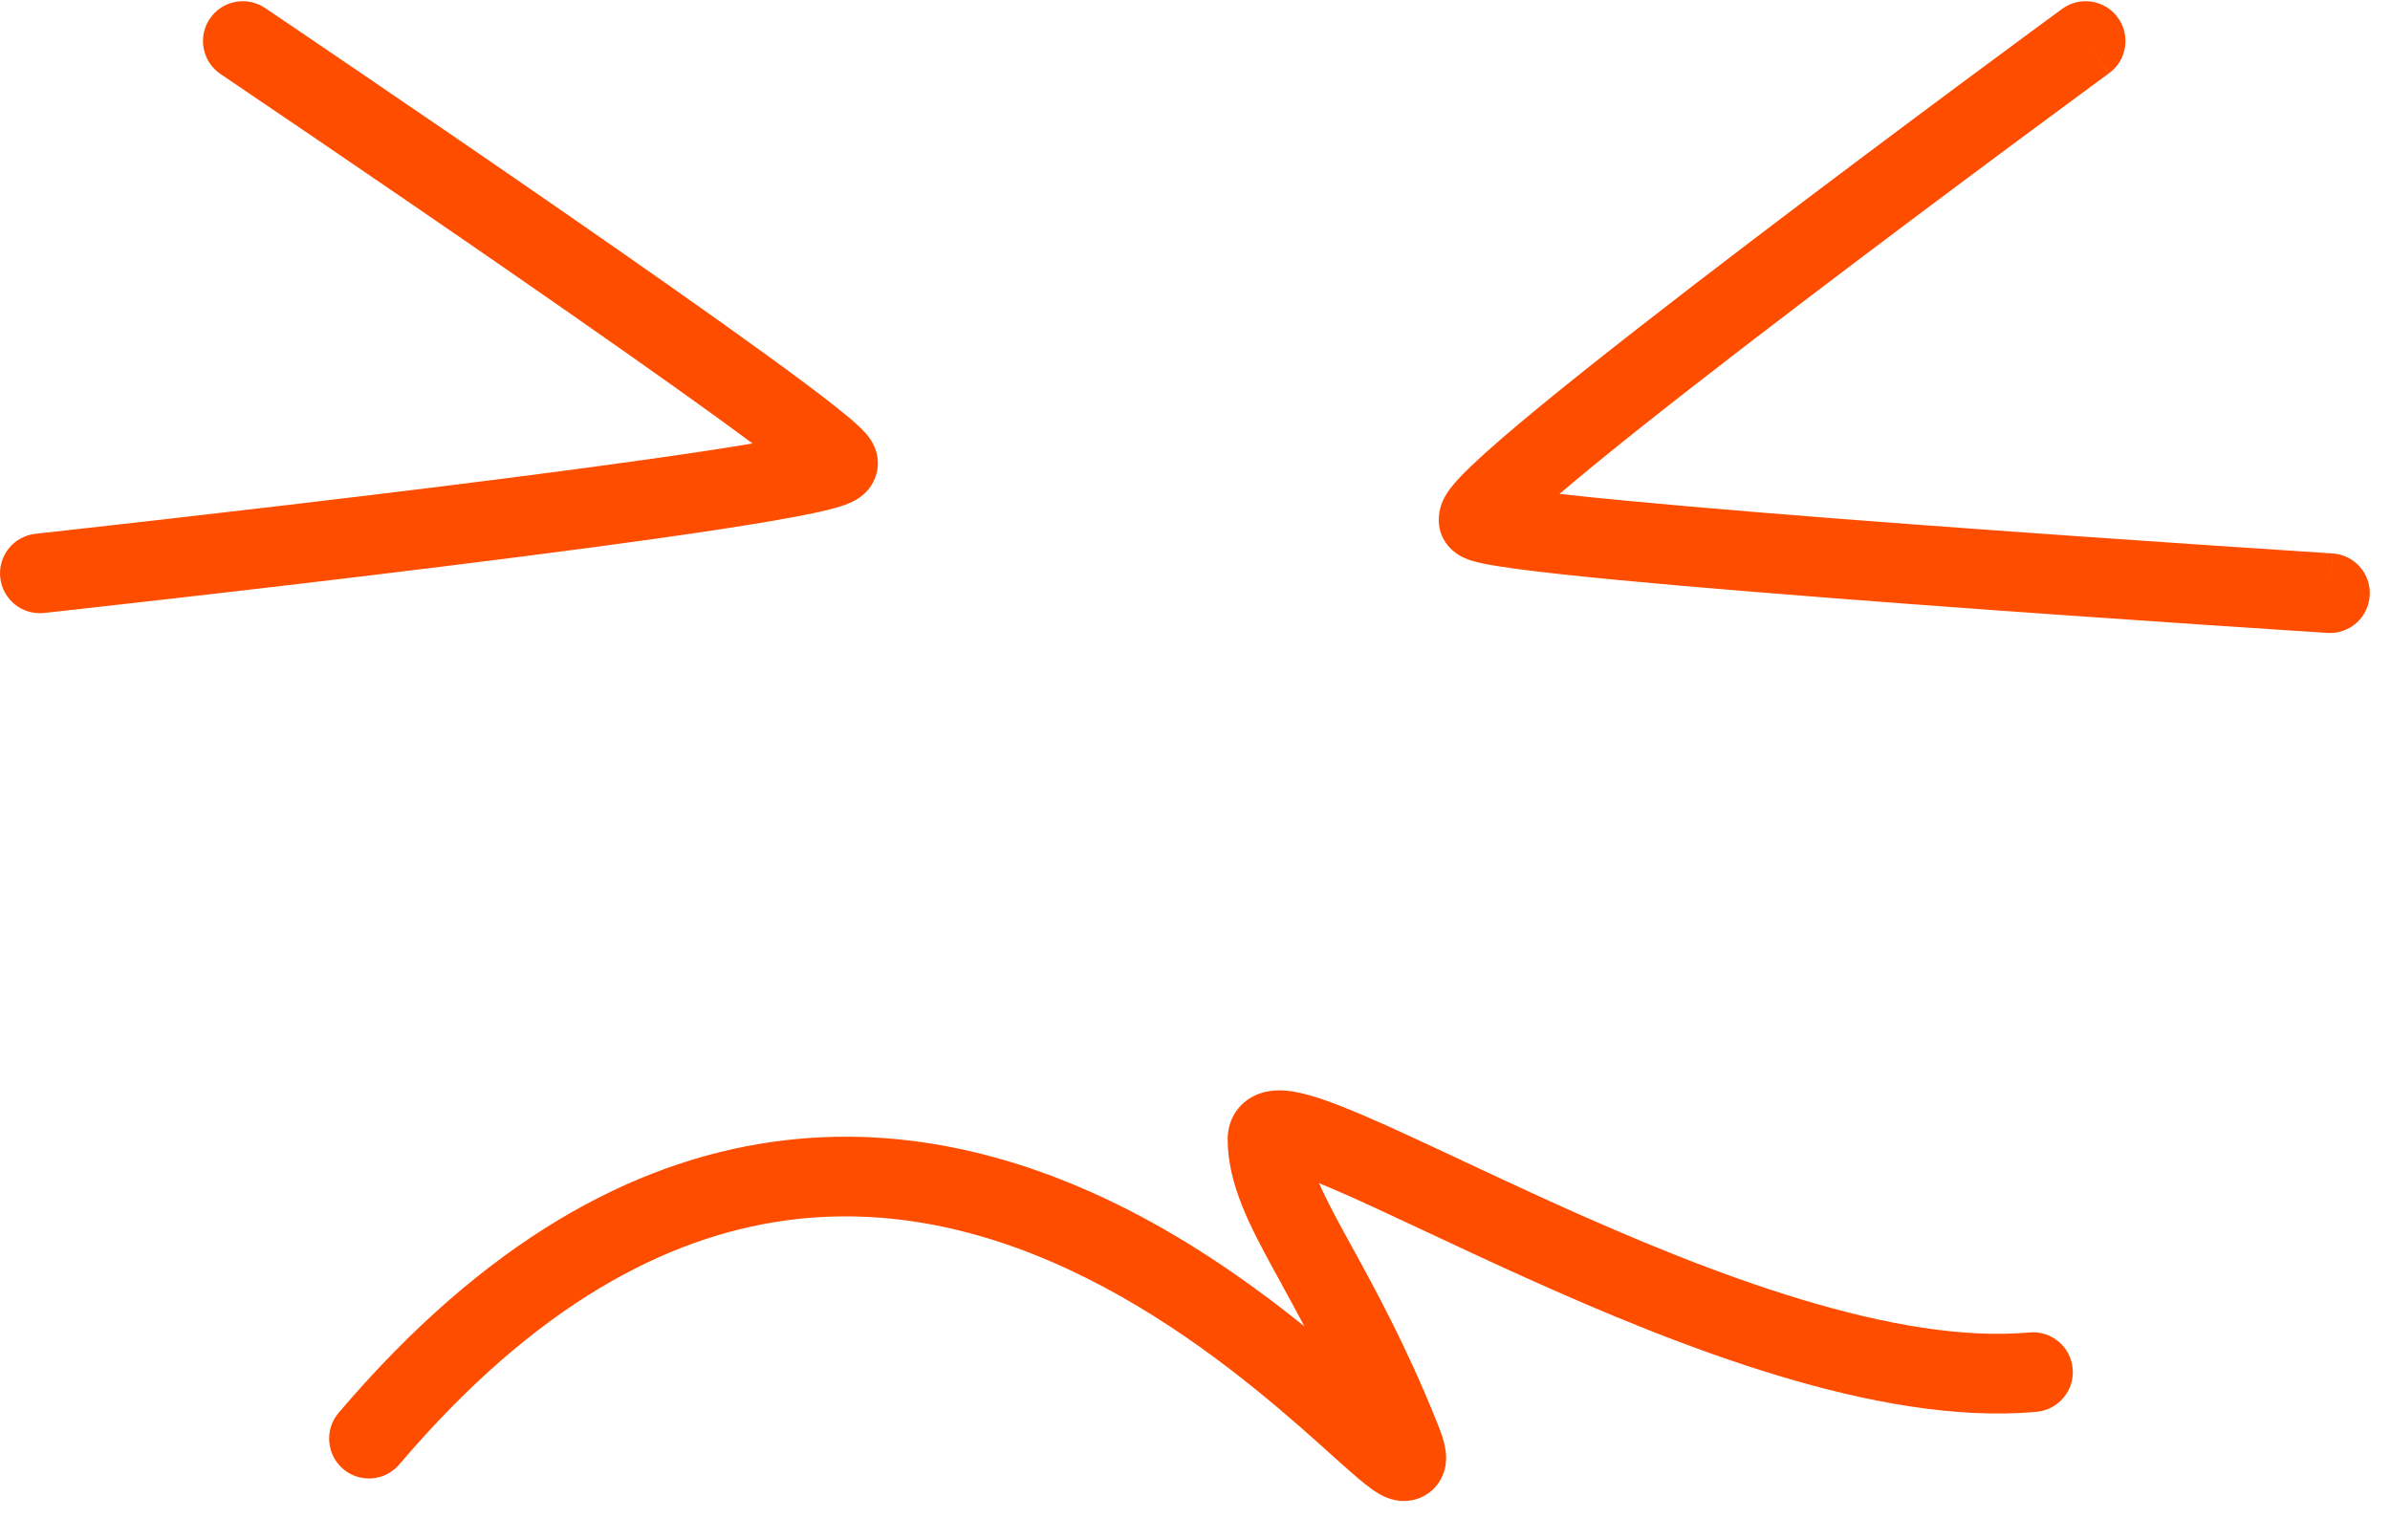 <?xml version="1.0" encoding="UTF-8"?> <svg xmlns="http://www.w3.org/2000/svg" width="45" height="29" viewBox="0 0 45 29" fill="none"><path fill-rule="evenodd" clip-rule="evenodd" d="M3.95 0.353C4.182 0.01 4.648 -0.081 4.991 0.151L4.572 0.773L4.152 1.394C3.809 1.163 3.718 0.696 3.95 0.353ZM4.572 0.773C4.991 0.151 4.991 0.151 4.991 0.151L4.992 0.151L4.993 0.152L5 0.156L5.024 0.173L5.117 0.236L5.471 0.475C5.777 0.682 6.213 0.978 6.736 1.334C7.783 2.046 9.18 3.001 10.579 3.969C11.977 4.937 13.382 5.921 14.443 6.691C14.972 7.075 15.422 7.411 15.746 7.668C15.906 7.795 16.046 7.911 16.152 8.009C16.203 8.056 16.26 8.112 16.311 8.171C16.336 8.2 16.371 8.244 16.404 8.297C16.429 8.337 16.498 8.451 16.521 8.613C16.565 8.919 16.419 9.137 16.336 9.233C16.253 9.328 16.164 9.384 16.119 9.41C16.024 9.466 15.924 9.502 15.856 9.525C15.708 9.574 15.515 9.62 15.306 9.665C14.877 9.755 14.276 9.857 13.57 9.965C12.153 10.182 10.264 10.429 8.38 10.662C6.494 10.896 4.607 11.116 3.192 11.277C2.484 11.358 1.894 11.424 1.481 11.47C1.275 11.493 1.113 11.511 1.002 11.523L0.875 11.537L0.843 11.541L0.834 11.542L0.832 11.542L0.832 11.542C0.832 11.542 0.832 11.542 0.758 10.872L0.832 11.542C0.42 11.587 0.05 11.29 0.005 10.878C-0.041 10.466 0.257 10.096 0.669 10.051L0.74 10.708C0.669 10.051 0.669 10.051 0.669 10.051L0.669 10.051L0.671 10.051L0.679 10.05L0.711 10.046L0.837 10.033C0.948 10.02 1.109 10.002 1.315 9.979C1.727 9.934 2.316 9.867 3.022 9.787C4.434 9.626 6.316 9.406 8.195 9.174C10.076 8.941 11.948 8.695 13.343 8.482C13.644 8.436 13.921 8.392 14.169 8.35C13.985 8.214 13.781 8.064 13.561 7.904C12.515 7.145 11.121 6.169 9.726 5.203C8.331 4.237 6.937 3.285 5.892 2.574C5.37 2.219 4.935 1.924 4.63 1.718L4.277 1.478L4.184 1.416L4.16 1.4L4.154 1.396L4.153 1.395L4.152 1.394C4.152 1.394 4.152 1.394 4.572 0.773ZM24.835 22.279C24.902 22.306 24.973 22.335 25.048 22.367C25.554 22.583 26.155 22.865 26.843 23.188L26.844 23.188L26.844 23.188L26.844 23.188C27.404 23.451 28.022 23.741 28.695 24.045C30.162 24.707 31.826 25.405 33.483 25.904C35.13 26.401 36.828 26.722 38.346 26.584C38.759 26.546 39.063 26.181 39.025 25.769C38.988 25.356 38.623 25.052 38.21 25.09C36.972 25.202 35.489 24.943 33.916 24.468C32.353 23.997 30.759 23.331 29.312 22.678C28.693 22.398 28.087 22.114 27.525 21.851L27.525 21.85L27.525 21.85C26.803 21.512 26.153 21.207 25.635 20.987C25.177 20.792 24.739 20.625 24.394 20.562C24.24 20.533 23.975 20.498 23.712 20.593C23.559 20.648 23.392 20.752 23.269 20.933C23.149 21.111 23.115 21.3 23.115 21.45C23.115 22.302 23.541 23.101 23.99 23.924C24.036 24.009 24.083 24.095 24.132 24.183L24.132 24.183L24.132 24.184C24.267 24.43 24.411 24.692 24.56 24.975C23.717 24.295 22.674 23.541 21.476 22.903C19.548 21.878 17.172 21.129 14.546 21.501C11.908 21.875 9.129 23.364 6.375 26.604C6.107 26.919 6.146 27.393 6.461 27.661C6.777 27.929 7.25 27.891 7.518 27.575C10.09 24.55 12.559 23.298 14.757 22.986C16.967 22.673 19.017 23.295 20.771 24.228C22.527 25.162 23.94 26.383 24.863 27.208C24.928 27.266 24.991 27.323 25.053 27.379L25.053 27.379L25.053 27.379C25.206 27.516 25.345 27.641 25.465 27.745C25.62 27.88 25.796 28.028 25.95 28.12C25.994 28.146 26.053 28.178 26.123 28.205C26.186 28.229 26.306 28.268 26.456 28.263C26.628 28.259 26.845 28.195 27.016 28.01C27.169 27.844 27.209 27.659 27.222 27.557C27.244 27.37 27.2 27.203 27.179 27.128C27.151 27.028 27.111 26.92 27.068 26.811C26.484 25.353 25.898 24.285 25.447 23.463C25.399 23.374 25.352 23.289 25.306 23.206C25.1 22.828 24.945 22.528 24.835 22.279ZM24.074 22.03C24.073 22.03 24.076 22.03 24.083 22.031L24.076 22.031L24.074 22.03ZM25.738 27.547C25.737 27.547 25.736 27.542 25.735 27.534C25.737 27.543 25.738 27.547 25.738 27.547ZM38.826 0.168C39.16 -0.077 39.629 -0.005 39.874 0.329C40.119 0.663 40.047 1.133 39.713 1.377L39.269 0.773L38.826 0.168ZM39.269 0.773C38.826 0.168 38.826 0.168 38.826 0.168L38.825 0.168L38.824 0.169L38.817 0.174L38.792 0.193L38.693 0.266C38.606 0.329 38.479 0.423 38.317 0.542C37.994 0.78 37.533 1.12 36.981 1.53C35.878 2.349 34.41 3.445 32.954 4.554C31.5 5.661 30.051 6.785 28.988 7.658C28.459 8.093 28.013 8.476 27.707 8.768C27.558 8.91 27.418 9.054 27.318 9.184C27.273 9.243 27.198 9.345 27.148 9.474C27.119 9.549 26.958 10.005 27.342 10.357C27.438 10.444 27.534 10.489 27.574 10.507C27.625 10.53 27.673 10.546 27.711 10.558C27.786 10.581 27.868 10.6 27.947 10.616C28.108 10.648 28.315 10.68 28.553 10.712C29.033 10.777 29.688 10.847 30.451 10.92C31.979 11.066 33.976 11.225 35.954 11.373C37.934 11.521 39.901 11.657 41.373 11.756C42.109 11.806 42.721 11.846 43.149 11.874L43.646 11.906L43.777 11.915L43.811 11.917L43.819 11.918L43.821 11.918L43.822 11.918C43.822 11.918 43.822 11.918 43.865 11.245L43.822 11.918C44.236 11.944 44.592 11.63 44.618 11.217C44.645 10.804 44.331 10.447 43.918 10.421L43.875 11.083C43.918 10.421 43.918 10.421 43.917 10.421L43.917 10.421L43.915 10.421L43.907 10.42L43.873 10.418L43.743 10.41L43.247 10.377C42.819 10.349 42.208 10.309 41.474 10.259C40.004 10.16 38.041 10.024 36.066 9.877C34.09 9.73 32.106 9.571 30.593 9.426C30.133 9.382 29.718 9.34 29.363 9.3C29.536 9.153 29.729 8.991 29.941 8.817C30.981 7.962 32.412 6.852 33.863 5.747C35.312 4.644 36.775 3.551 37.875 2.734C38.426 2.326 38.885 1.986 39.207 1.749C39.368 1.631 39.494 1.538 39.581 1.474L39.679 1.402L39.704 1.384L39.711 1.379L39.712 1.378L39.712 1.378C39.712 1.377 39.713 1.377 39.269 0.773ZM28.499 10.109C28.5 10.109 28.501 10.107 28.503 10.103C28.5 10.107 28.499 10.109 28.499 10.109Z" fill="#FF4D00"></path></svg> 